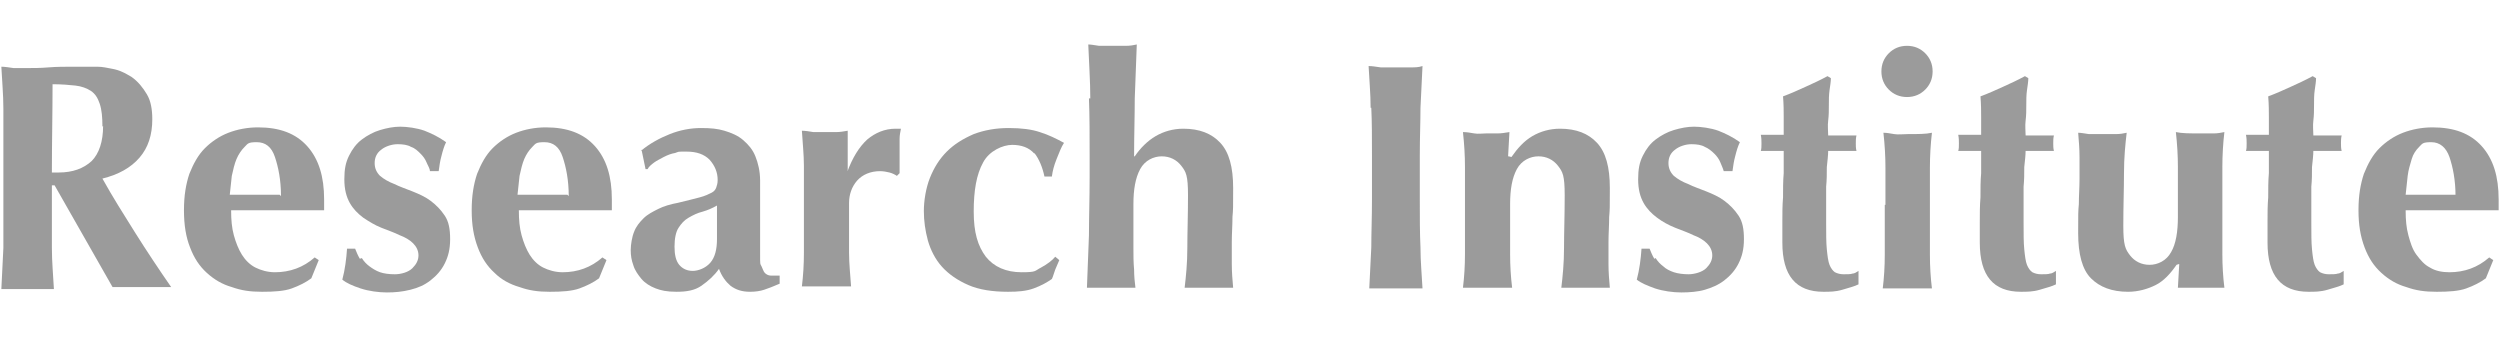 <?xml version="1.0" encoding="UTF-8"?>
<svg id="b" xmlns="http://www.w3.org/2000/svg" version="1.1" viewBox="0 0 371 50">
  <defs>
    <style>
      .cls-1 {
        opacity: .5;
      }

      .cls-2 {
        fill: none;
      }

      .cls-2, .cls-3 {
        stroke-width: 0px;
      }

      .cls-3 {
        fill: #383838;
      }
    </style>
  </defs>
  <g id="c">
    <g class="cls-1">
      <path class="cls-3" d="M7.7,27.7v2c0,2.7,0,5,0,7.1,0,2.1.2,4.1.3,6.1-.5,0-1.1,0-1.8,0H2c-.6,0-1.2,0-1.8,0,.1-2,.2-4,.3-6.1,0-2.1,0-4.4,0-7.1v-6.5c0-2.7,0-5,0-7.1,0-2.1-.2-4.1-.3-6.2.5,0,1.1.1,1.8.2.6,0,1.4,0,2.2,0s1.8,0,3-.1,2.5-.1,4.1-.1,2.3,0,3.1,0c.9,0,1.6.2,2.2.3s1.2.3,1.6.5c.5.2.9.5,1.3.7,1,.7,1.7,1.6,2.3,2.6.6,1,.8,2.3.8,3.7,0,2.3-.6,4.2-1.9,5.7-1.3,1.5-3.1,2.5-5.5,3.1,1.5,2.7,3.2,5.4,4.9,8.1s3.5,5.4,5.3,8c-.7,0-1.5,0-2.2,0h-4.3c-.7,0-1.5,0-2.2,0l-8.6-15.1h-.4ZM15.2,18.8c0-1.4-.1-2.5-.4-3.4s-.7-1.5-1.3-1.9c-.6-.4-1.4-.7-2.3-.8-.9-.1-2.1-.2-3.4-.2,0,4.3-.1,8.7-.1,13.1.2,0,.4,0,.5,0,.2,0,.3,0,.5,0,2.1,0,3.7-.6,4.9-1.7,1.1-1.1,1.7-2.9,1.7-5.2h0Z"/>
      <path class="cls-3" d="M34.3,31.3c0,1.3.1,2.5.4,3.6.3,1.1.7,2.1,1.2,2.9s1.2,1.5,2,1.9,1.8.7,2.9.7c2.2,0,4.2-.7,5.9-2.2l.6.4-1.1,2.7c-.8.6-1.8,1.1-2.9,1.5-1.1.4-2.6.5-4.4.5s-3.1-.2-4.5-.7c-1.4-.4-2.6-1.1-3.7-2.1-1.1-1-1.9-2.2-2.5-3.8-.6-1.5-.9-3.3-.9-5.5s.3-3.9.8-5.4c.6-1.5,1.3-2.8,2.3-3.8s2.2-1.8,3.5-2.3,2.8-.8,4.4-.8c3.2,0,5.6.9,7.3,2.8,1.7,1.9,2.5,4.5,2.5,7.9v1c0,.3,0,.5,0,.6h-13.8ZM41.7,29.1c0-2.4-.4-4.3-.9-5.8s-1.4-2.2-2.7-2.2-1.3.2-1.8.7c-.5.5-.9,1.1-1.2,1.8s-.5,1.6-.7,2.5c-.1.9-.2,1.9-.3,2.8h7.4Z"/>
      <path class="cls-3" d="M53.7,38.3c.3.5.7.9,1.1,1.2s1,.7,1.6.9c.6.2,1.3.3,2.2.3s2-.3,2.6-.9c.6-.6.9-1.2.9-1.9s-.3-1.3-.8-1.8c-.5-.5-1.2-.9-2-1.2-.8-.4-1.7-.7-2.7-1.1-1-.4-1.8-.9-2.7-1.5-.8-.6-1.5-1.3-2-2.2-.5-.9-.8-2-.8-3.5s.2-2.5.7-3.5c.5-1,1.1-1.8,1.9-2.4s1.7-1.1,2.7-1.4,2-.5,3-.5,2.5.2,3.6.6c1,.4,2.1.9,3.2,1.7-.3.6-.5,1.3-.7,2.1-.2.7-.3,1.5-.4,2.2h-1.3c0-.4-.3-.8-.5-1.3-.2-.5-.5-.9-.9-1.3s-.8-.8-1.4-1c-.5-.3-1.2-.4-2-.4s-1.8.3-2.4.8c-.7.5-1,1.2-1,2s.3,1.4.8,1.9c.6.5,1.3.9,2.1,1.2.8.4,1.7.7,2.7,1.1,1,.4,1.9.8,2.7,1.4.8.6,1.5,1.3,2.1,2.2.6.9.8,2,.8,3.5s-.3,2.6-.8,3.6c-.5,1-1.2,1.8-2.1,2.5-.9.7-1.8,1.1-3,1.4s-2.3.4-3.5.4-2.7-.2-3.9-.6c-1.2-.4-2.1-.8-2.7-1.3.4-1.5.6-3.1.7-4.6h1.2c.2.5.4,1,.7,1.5h0Z"/>
      <path class="cls-3" d="M77,31.3c0,1.3.1,2.5.4,3.6.3,1.1.7,2.1,1.2,2.9s1.2,1.5,2,1.9,1.8.7,2.9.7c2.2,0,4.2-.7,5.9-2.2l.6.4-1.1,2.7c-.8.6-1.8,1.1-2.9,1.5-1.1.4-2.6.5-4.4.5s-3.1-.2-4.5-.7c-1.4-.4-2.7-1.1-3.7-2.1-1.1-1-1.9-2.2-2.5-3.8s-.9-3.3-.9-5.5.3-3.9.8-5.4c.6-1.5,1.3-2.8,2.3-3.8,1-1,2.2-1.8,3.5-2.3s2.8-.8,4.4-.8c3.2,0,5.6.9,7.3,2.8,1.7,1.9,2.5,4.5,2.5,7.9v1c0,.3,0,.5,0,.6h-13.8,0ZM84.4,29.1c0-2.4-.4-4.3-.9-5.8s-1.4-2.2-2.7-2.2-1.3.2-1.8.7c-.5.5-.9,1.1-1.2,1.8s-.5,1.6-.7,2.5c-.1.9-.2,1.9-.3,2.8h7.4Z"/>
      <path class="cls-3" d="M95.1,22.4c1.3-1.1,2.8-1.9,4.3-2.5s3.1-.9,4.6-.9,2.5.1,3.5.4,2,.7,2.8,1.4,1.4,1.4,1.8,2.4.7,2.2.7,3.6c0,2,0,3.9,0,5.7,0,1.7,0,3.5,0,5.2s0,1.4.2,1.8.3.8.5,1,.5.4.9.4.8,0,1.3,0v1.2c-.9.4-1.7.7-2.3.9-.6.2-1.3.3-2.1.3-1.2,0-2.1-.3-2.9-.9-.7-.6-1.3-1.4-1.7-2.5-.7,1-1.6,1.8-2.6,2.5s-2.2.9-3.7.9-2.3-.2-3.1-.5-1.6-.8-2.1-1.4-1-1.3-1.2-2c-.3-.8-.4-1.5-.4-2.3s.2-2,.5-2.7c.3-.8.8-1.4,1.4-2s1.4-1,2.2-1.4,1.8-.7,2.9-.9c1.3-.3,2.4-.6,3.2-.8s1.4-.5,1.8-.7.6-.5.7-.8.2-.6.2-1.1c0-1.1-.4-2.1-1.2-3-.8-.8-1.9-1.2-3.4-1.2s-1.1,0-1.7.2c-.6.1-1.1.3-1.7.6-.5.3-1,.5-1.4.8s-.8.6-1,1h-.3l-.6-2.9h0ZM106.4,35.5c0-1.4,0-2.4,0-3.1s0-1.4,0-1.9c-.7.4-1.4.7-2.1.9-.8.2-1.4.5-2.1.9s-1.1.9-1.5,1.5-.6,1.6-.6,2.8.2,2.1.7,2.7c.5.6,1.2.9,2,.9s1.9-.4,2.6-1.2c.7-.8,1-2,1-3.5h0Z"/>
      <path class="cls-3" d="M125.7,25.6c.8-2.2,1.8-3.8,3-4.9,1.2-1,2.6-1.6,4.2-1.6s.3,0,.4,0,.2,0,.4,0c-.1.5-.2,1-.2,1.5,0,.5,0,1.2,0,1.9v2.4c0,.3,0,.6,0,.8l-.4.4c-.3-.2-.7-.4-1.1-.5-.4-.1-.9-.2-1.4-.2-1.4,0-2.6.5-3.4,1.4-.8.9-1.2,2.1-1.2,3.3v1.9c0,2,0,3.8,0,5.5s.2,3.4.3,5c-.4,0-.9,0-1.6,0h-4.1c-.6,0-1.1,0-1.6,0,.2-1.6.3-3.3.3-5,0-1.7,0-3.6,0-5.5v-1.9c0-2,0-3.8,0-5.5,0-1.7-.2-3.4-.3-5.2.5,0,1.1.1,1.7.2.6,0,1.1,0,1.7,0s1.1,0,1.7,0c.6,0,1.1-.1,1.7-.2v5.9c-.1,0,0,.1,0,.1h0Z"/>
      <path class="cls-3" d="M153.5,22.8c-.8-.9-1.9-1.3-3.3-1.3s-3.4.9-4.3,2.6c-1,1.8-1.4,4.2-1.4,7.3s.6,5.1,1.8,6.7c1.2,1.5,3,2.3,5.3,2.3s1.9-.2,2.9-.7c.9-.5,1.6-1,2.1-1.6l.6.5c-.2.5-.4.9-.6,1.4s-.3,1-.5,1.4c-.7.5-1.6,1-2.7,1.4s-2.3.5-3.8.5c-2.3,0-4.3-.3-5.9-1-1.6-.7-2.9-1.6-3.9-2.7-1-1.1-1.7-2.5-2.1-3.9-.4-1.5-.6-2.9-.6-4.4s.3-3.4.9-4.9c.6-1.5,1.4-2.8,2.5-3.9,1.1-1.1,2.4-1.9,4-2.6,1.6-.6,3.3-.9,5.2-.9s3.4.2,4.6.6c1.3.4,2.5,1,3.6,1.6-.4.6-.7,1.4-1.1,2.4s-.6,1.8-.7,2.6h-1.1c-.3-1.4-.8-2.6-1.5-3.5h0Z"/>
      <path class="cls-3" d="M161.8,14.6c0-2.6-.2-5.3-.3-8,.4,0,.9.1,1.6.2.6,0,1.3,0,2,0s1.4,0,2,0,1.2-.1,1.6-.2c-.1,2.7-.2,5.3-.3,8,0,2.6-.1,5.5-.1,8.6h.1c.8-1.2,1.9-2.3,3.1-3s2.6-1.1,4.1-1.1c2.4,0,4.2.7,5.5,2.1,1.3,1.4,1.9,3.6,1.9,6.7s0,3.1-.1,4.3c0,1.2-.1,2.5-.1,3.7s0,2.1,0,3.3c0,1.2.1,2.4.2,3.5-.4,0-.9,0-1.6,0h-4c-.6,0-1.2,0-1.6,0,.2-1.7.4-3.6.4-5.9,0-2.3.1-4.8.1-7.8s-.3-3.5-1-4.4-1.7-1.4-2.9-1.4-2.5.6-3.2,1.9-1,3-1,5.2v1.9c0,.5,0,1.1,0,1.9s0,1.8,0,2.8c0,1,0,2,.1,3.1,0,1,.1,1.9.2,2.7-.4,0-.9,0-1.6,0h-4c-.6,0-1.2,0-1.6,0,.1-2.6.2-5.2.3-7.8,0-2.6.1-5.5.1-8.6v-3.1c0-3.1,0-6-.1-8.6h0Z"/>
      <path class="cls-3" d="M203.4,16c0-2.1-.2-4.1-.3-6.2.5,0,1.1.1,1.8.2.6,0,1.4,0,2.2,0s1.5,0,2.2,0,1.2,0,1.8-.2c-.1,2.1-.2,4.2-.3,6.2,0,2.1-.1,4.4-.1,7.1v6.5c0,2.7,0,5,.1,7.1,0,2.1.2,4.1.3,6.1-.5,0-1.1,0-1.8,0h-4.3c-.6,0-1.2,0-1.8,0,.1-2,.2-4,.3-6.1,0-2.1.1-4.4.1-7.1v-6.5c0-2.7,0-5-.1-7.1Z"/>
      <path class="cls-3" d="M224.3,23.3c.9-1.3,1.9-2.4,3.1-3.1s2.6-1.1,4.1-1.1c2.4,0,4.2.7,5.5,2.1,1.3,1.4,1.9,3.6,1.9,6.7s0,3.1-.1,4.3c0,1.2-.1,2.5-.1,3.7s0,2.1,0,3.3c0,1.2.1,2.4.2,3.5-.4,0-.9,0-1.6,0h-4c-.6,0-1.2,0-1.6,0,.2-1.7.4-3.6.4-5.9,0-2.3.1-4.8.1-7.8s-.3-3.5-1-4.4-1.7-1.4-2.9-1.4-2.5.6-3.2,1.9-1,3-1,5.2v1.9c0,2,0,3.8,0,5.5s.1,3.4.3,5c-.4,0-.9,0-1.6,0h-4.1c-.6,0-1.1,0-1.6,0,.2-1.6.3-3.3.3-5,0-1.7,0-3.6,0-5.5v-1.9c0-2,0-3.8,0-5.5s-.1-3.4-.3-5.2c.6,0,1.1.1,1.7.2s1.1,0,1.7,0,1.1,0,1.7,0c.6,0,1.2-.1,1.8-.2l-.2,3.6h.1Z"/>
      <path class="cls-3" d="M245.7,38.3c.3.5.7.9,1.1,1.2.4.4,1,.7,1.6.9.6.2,1.4.3,2.2.3s2-.3,2.6-.9c.6-.6.9-1.2.9-1.9s-.3-1.3-.8-1.8c-.5-.5-1.2-.9-2-1.2-.8-.4-1.7-.7-2.7-1.1-1-.4-1.9-.9-2.7-1.5-.8-.6-1.5-1.3-2-2.2-.5-.9-.8-2-.8-3.5s.2-2.5.7-3.5c.5-1,1.1-1.8,1.9-2.4s1.7-1.1,2.7-1.4c1-.3,2-.5,3-.5s2.5.2,3.6.6c1,.4,2.1.9,3.2,1.7-.3.6-.5,1.3-.7,2.1-.2.7-.3,1.5-.4,2.2h-1.3c-.1-.4-.3-.8-.5-1.3-.2-.5-.5-.9-.9-1.3s-.9-.8-1.4-1c-.5-.3-1.2-.4-2-.4s-1.8.3-2.4.8c-.7.5-1,1.2-1,2s.3,1.4.8,1.9c.6.5,1.3.9,2.1,1.2.8.4,1.7.7,2.7,1.1,1,.4,1.9.8,2.7,1.4.8.6,1.5,1.3,2.1,2.2.6.9.8,2,.8,3.5s-.3,2.6-.8,3.6c-.5,1-1.2,1.8-2.1,2.5-.9.7-1.9,1.1-2.9,1.4s-2.3.4-3.5.4-2.7-.2-3.9-.6c-1.1-.4-2.1-.8-2.7-1.3.4-1.5.6-3.1.7-4.6h1.2c.2.5.4,1,.7,1.5h0Z"/>
      <path class="cls-3" d="M275.4,21.2c0,.4,0,.8.1,1.2h-4.2c0,.6-.1,1.5-.2,2.4,0,1,0,1.9-.1,2.9,0,1,0,2,0,2.9s0,1.7,0,2.4c0,1.7,0,3,.1,4s.2,1.8.4,2.3c.2.5.5.9.8,1.1.4.2.8.3,1.3.3s1.1,0,1.3-.1c.3,0,.6-.2.9-.4v2c-.6.3-1.4.5-2.4.8s-1.9.3-2.8.3c-4.1,0-6.1-2.4-6.1-7.3s0-2,0-3.1c0-1.2,0-2.4.1-3.6,0-1.2,0-2.5.1-3.6,0-1.2,0-2.3,0-3.3h-3.4c.1-.3.1-.7.1-1.1s0-.8-.1-1.3h3.4c0-.8,0-1.8,0-2.6s0-1.9-.1-3.1c1.1-.4,2.2-.9,3.3-1.4s2.2-1,3.3-1.6l.5.3c0,.5-.1,1.1-.2,1.8s-.1,1.4-.1,2.2c0,.8,0,1.5-.1,2.3s0,1.5,0,2.2h4.2c-.1.4-.1.8-.1,1.2h0Z"/>
      <path class="cls-3" d="M279.2,10.6c0-1.1.4-2,1.1-2.7.7-.7,1.6-1.1,2.7-1.1s2,.4,2.7,1.1c.7.7,1.1,1.6,1.1,2.7s-.4,2-1.1,2.7c-.7.7-1.6,1.1-2.7,1.1s-2-.4-2.7-1.1c-.7-.7-1.1-1.6-1.1-2.7ZM279.8,30.4c0-2,0-3.8,0-5.5,0-1.7-.1-3.4-.3-5.2.5,0,1,.1,1.6.2s1.3,0,2,0c1.5,0,2.7,0,3.6-.2-.2,1.7-.3,3.5-.3,5.2s0,3.5,0,5.5v1.9c0,2,0,3.8,0,5.5,0,1.7.1,3.4.3,5-.4,0-.9,0-1.6,0h-4.1c-.6,0-1.1,0-1.6,0,.2-1.6.3-3.3.3-5,0-1.7,0-3.6,0-5.5v-1.9Z"/>
      <path class="cls-3" d="M304.7,21.2c0,.4,0,.8.1,1.2h-4.2c0,.6-.1,1.5-.2,2.4,0,1,0,1.9-.1,2.9,0,1,0,2,0,2.9s0,1.7,0,2.4c0,1.7,0,3,.1,4s.2,1.8.4,2.3c.2.5.5.9.8,1.1.4.2.8.3,1.3.3s1.1,0,1.3-.1c.3,0,.6-.2.9-.4v2c-.6.3-1.4.5-2.4.8s-1.9.3-2.8.3c-4.1,0-6.1-2.4-6.1-7.3s0-2,0-3.1c0-1.2,0-2.4.1-3.6,0-1.2,0-2.5.1-3.6,0-1.2,0-2.3,0-3.3h-3.4c.1-.3.1-.7.1-1.1s0-.8-.1-1.3h3.4c0-.8,0-1.8,0-2.6s0-1.9-.1-3.1c1.1-.4,2.2-.9,3.3-1.4s2.2-1,3.3-1.6l.5.3c0,.5-.1,1.1-.2,1.8s-.1,1.4-.1,2.2c0,.8,0,1.5-.1,2.3s0,1.5,0,2.2h4.2c-.1.4-.1.8-.1,1.2h0Z"/>
      <path class="cls-3" d="M323,39.3c-.9,1.3-1.9,2.4-3.1,3s-2.6,1-4.1,1c-2.4,0-4.2-.7-5.5-2s-1.9-3.6-1.9-6.7,0-3.1.1-4.3c0-1.2.1-2.5.1-3.7s0-2.1,0-3.3-.1-2.4-.2-3.6c.4,0,.9.1,1.6.2.6,0,1.3,0,2,0s1.4,0,2,0c.6,0,1.2-.1,1.6-.2-.2,1.7-.4,3.7-.4,6s-.1,4.9-.1,7.8.3,3.5,1,4.4c.7.9,1.7,1.4,2.9,1.4s2.5-.6,3.2-1.9c.7-1.2,1-3,1-5.2v-1.9c0-2,0-3.8,0-5.5,0-1.7-.1-3.4-.3-5.2.9.2,2.1.2,3.6.2s1.4,0,2,0c.6,0,1.1-.1,1.6-.2-.2,1.7-.3,3.5-.3,5.2s0,3.5,0,5.5v1.9c0,2,0,3.8,0,5.5,0,1.7.1,3.4.3,5-.6,0-1.1,0-1.7,0h-3.4c-.6,0-1.2,0-1.8,0l.2-3.5h-.1Z"/>
      <path class="cls-3" d="M347.4,21.2c0,.4,0,.8.1,1.2h-4.2c0,.6-.1,1.5-.2,2.4,0,1,0,1.9-.1,2.9,0,1,0,2,0,2.9s0,1.7,0,2.4c0,1.7,0,3,.1,4s.2,1.8.4,2.3c.2.5.5.9.8,1.1.4.2.8.3,1.3.3s1.1,0,1.3-.1c.3,0,.6-.2.9-.4v2c-.6.3-1.4.5-2.4.8s-1.9.3-2.8.3c-4.1,0-6.1-2.4-6.1-7.3s0-2,0-3.1c0-1.2,0-2.4.1-3.6,0-1.2,0-2.5.1-3.6,0-1.2,0-2.3,0-3.3h-3.4c.1-.3.1-.7.1-1.1s0-.8-.1-1.3h3.4c0-.8,0-1.8,0-2.6s0-1.9-.1-3.1c1.1-.4,2.2-.9,3.3-1.4s2.2-1,3.3-1.6l.5.3c0,.5-.1,1.1-.2,1.8s-.1,1.4-.1,2.2c0,.8,0,1.5-.1,2.3s0,1.5,0,2.2h4.2c-.1.4-.1.8-.1,1.2h0Z"/>
      <path class="cls-3" d="M357,31.3c0,1.3.1,2.5.4,3.6.3,1.1.6,2.1,1.2,2.9s1.2,1.5,2,1.9c.8.5,1.8.7,2.9.7,2.2,0,4.2-.7,5.9-2.2l.6.4-1.1,2.7c-.8.6-1.8,1.1-2.9,1.5-1.1.4-2.6.5-4.4.5s-3.1-.2-4.5-.7c-1.4-.4-2.6-1.1-3.7-2.1-1.1-1-1.9-2.2-2.5-3.8s-.9-3.3-.9-5.5.3-3.9.8-5.4c.6-1.5,1.3-2.8,2.3-3.8s2.2-1.8,3.5-2.3,2.8-.8,4.4-.8c3.2,0,5.6.9,7.3,2.8,1.7,1.9,2.5,4.5,2.5,7.9v1c0,.3,0,.5,0,.6h-13.8,0ZM364.4,29.1c0-2.4-.4-4.3-.9-5.8-.5-1.4-1.4-2.2-2.7-2.2s-1.3.2-1.8.7c-.5.5-.9,1.1-1.1,1.8s-.5,1.6-.6,2.5c-.1.9-.2,1.9-.3,2.8h7.4Z"/>
    </g>
  </g>
  <rect class="cls-2" x=".5" width="371" height="50"/>
</svg>